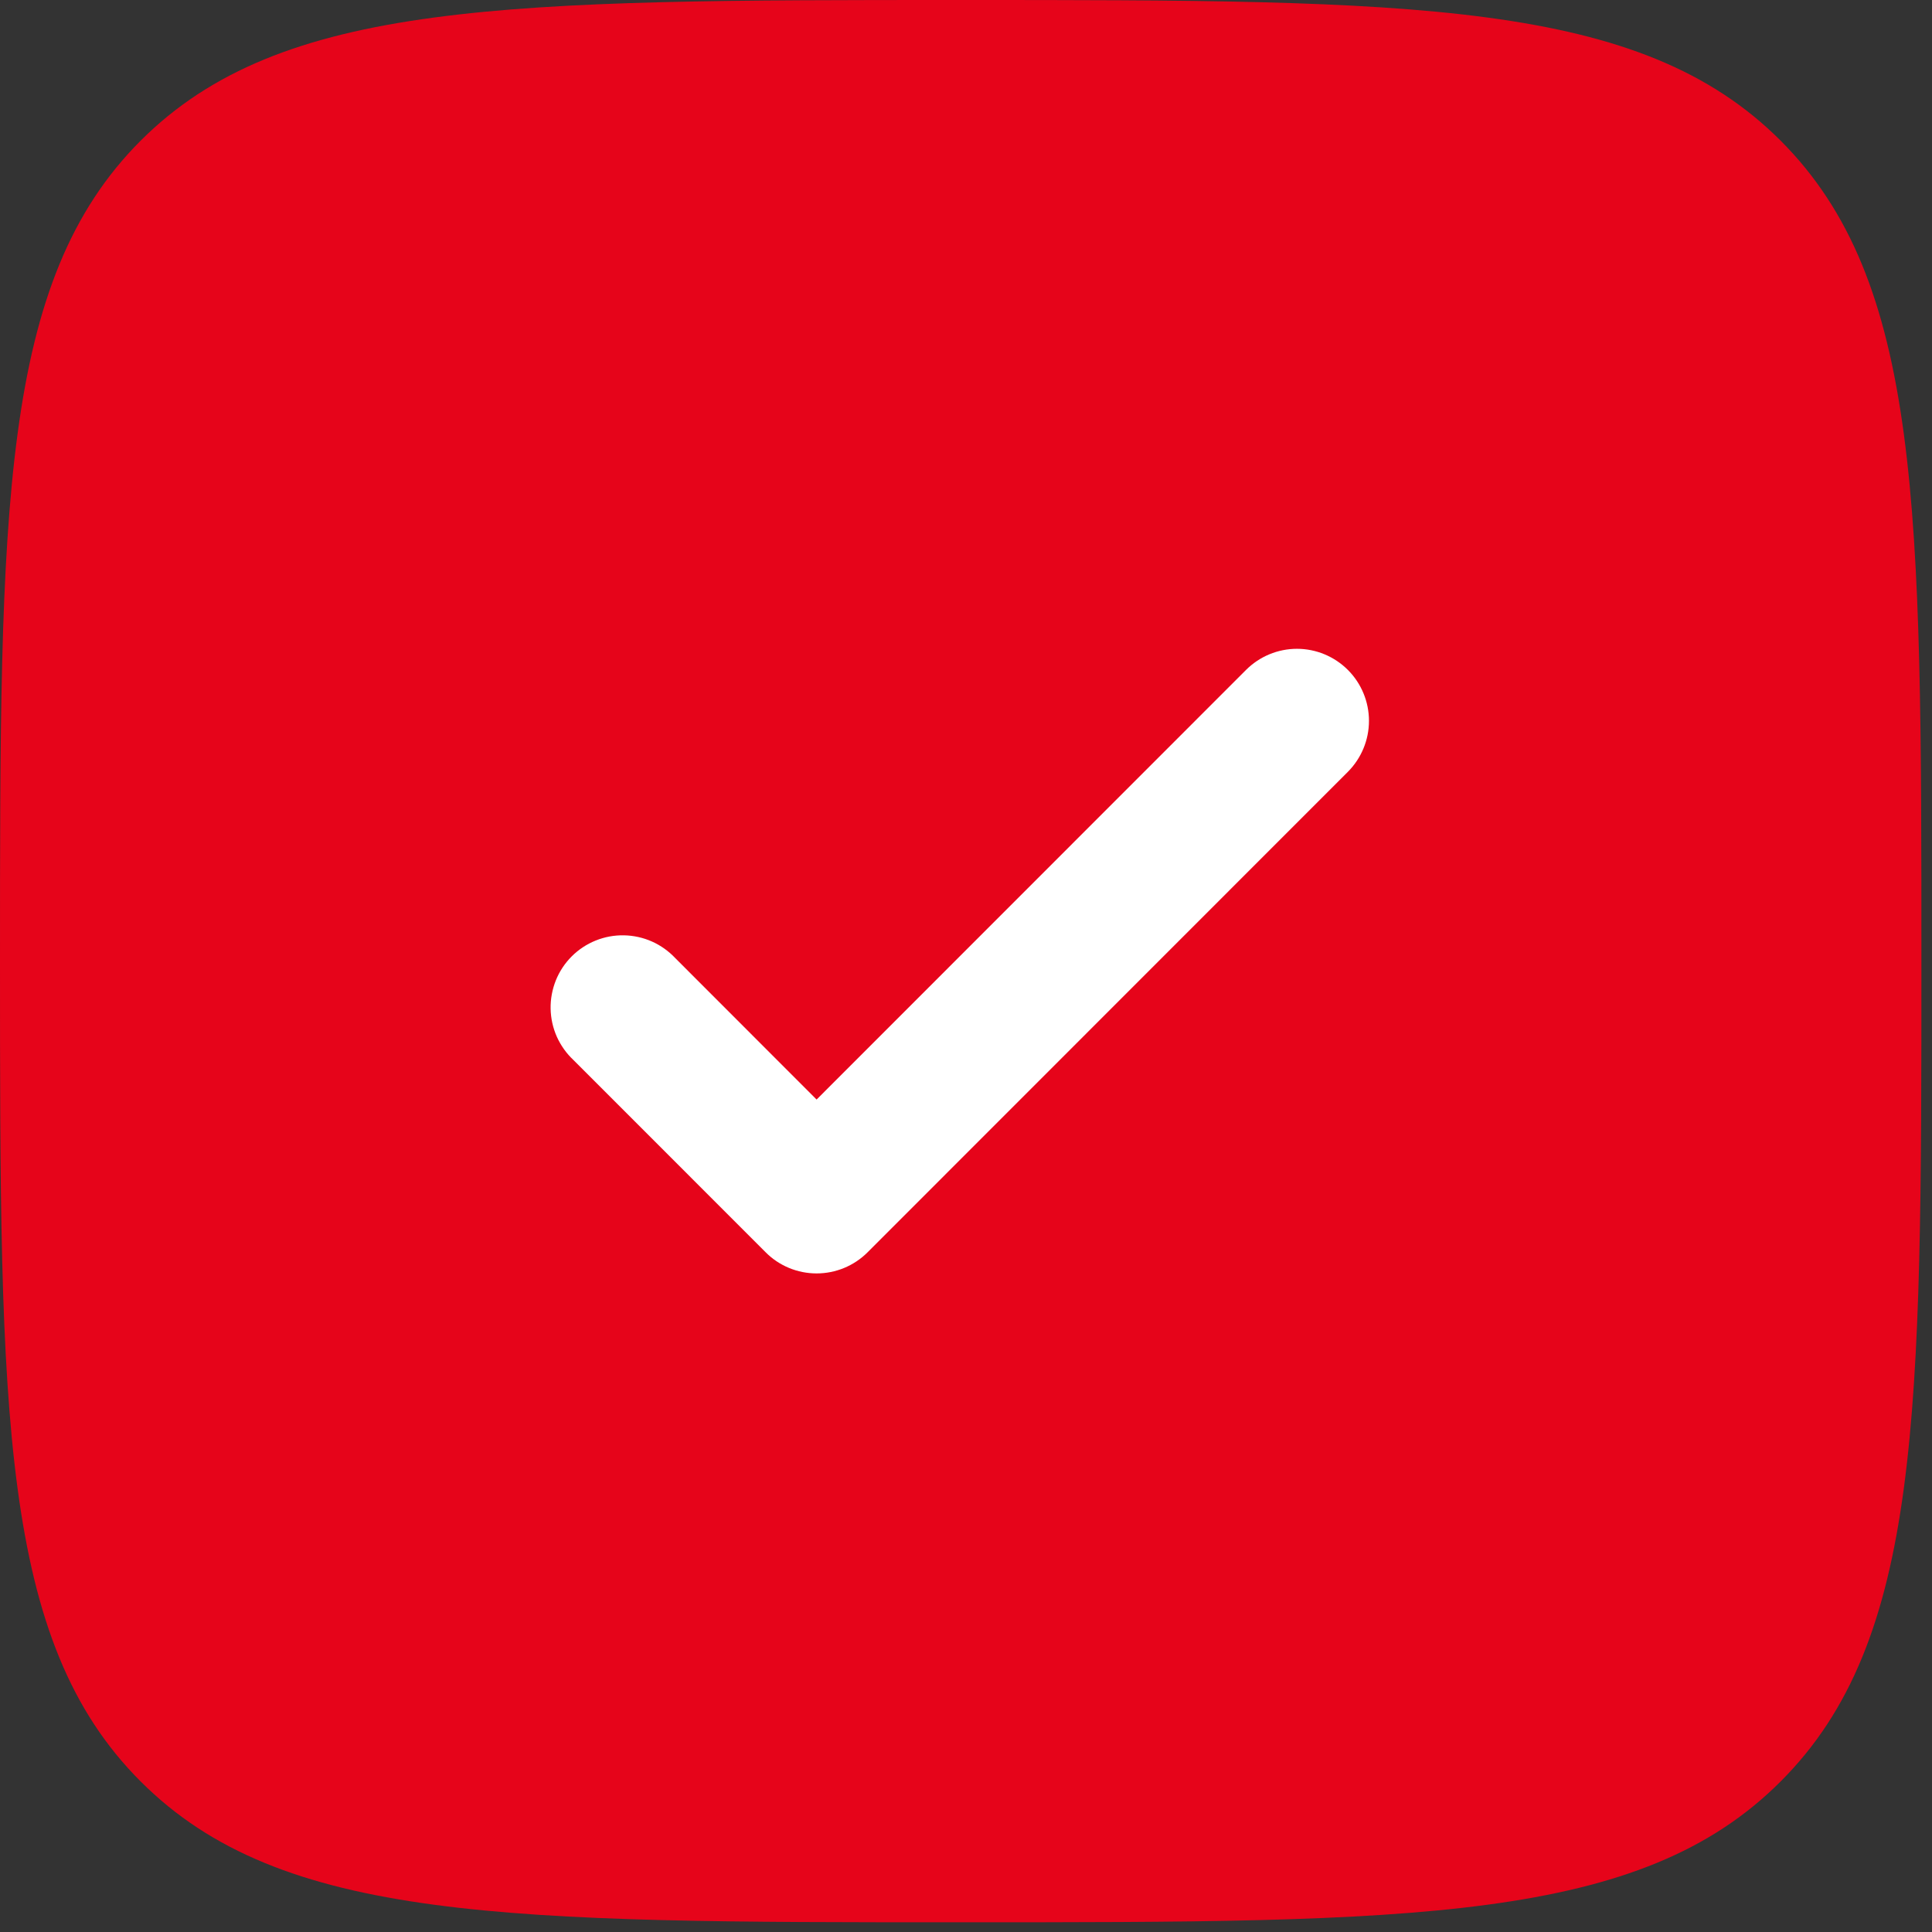 <?xml version="1.0" encoding="UTF-8"?> <svg xmlns="http://www.w3.org/2000/svg" width="33" height="33" viewBox="0 0 33 33" fill="none"><rect x="0" y="0" width="33" height="33" fill="#333333" stroke="none"/><rect x="3.701" y="6.477" width="23.131" height="18.505" fill="white"></rect><path fill-rule="evenodd" clip-rule="evenodd" d="M16.41 32.834C8.674 32.834 4.806 32.834 2.402 30.428C0 28.027 0 24.156 0 16.417C0 8.678 0 4.808 2.402 2.403C4.808 0 8.674 0 16.41 0C24.145 0 28.013 0 30.415 2.403C32.819 4.81 32.819 8.678 32.819 16.417C32.819 24.156 32.819 28.025 30.415 30.428C28.015 32.834 24.145 32.834 16.41 32.834ZM23.023 11.443C23.253 11.673 23.383 11.986 23.383 12.313C23.383 12.639 23.253 12.952 23.023 13.183L14.818 21.391C14.587 21.622 14.274 21.751 13.948 21.751C13.622 21.751 13.309 21.622 13.079 21.391L9.797 18.108C9.676 17.995 9.579 17.859 9.511 17.708C9.444 17.557 9.408 17.394 9.405 17.229C9.402 17.063 9.433 16.899 9.494 16.746C9.556 16.592 9.648 16.453 9.765 16.336C9.882 16.219 10.021 16.127 10.175 16.065C10.328 16.003 10.492 15.973 10.657 15.976C10.822 15.979 10.986 16.015 11.136 16.082C11.287 16.149 11.423 16.247 11.536 16.367L13.948 18.781L21.283 11.443C21.514 11.212 21.827 11.082 22.153 11.082C22.479 11.082 22.792 11.212 23.023 11.443Z" fill="#E6041A"></path></svg> 